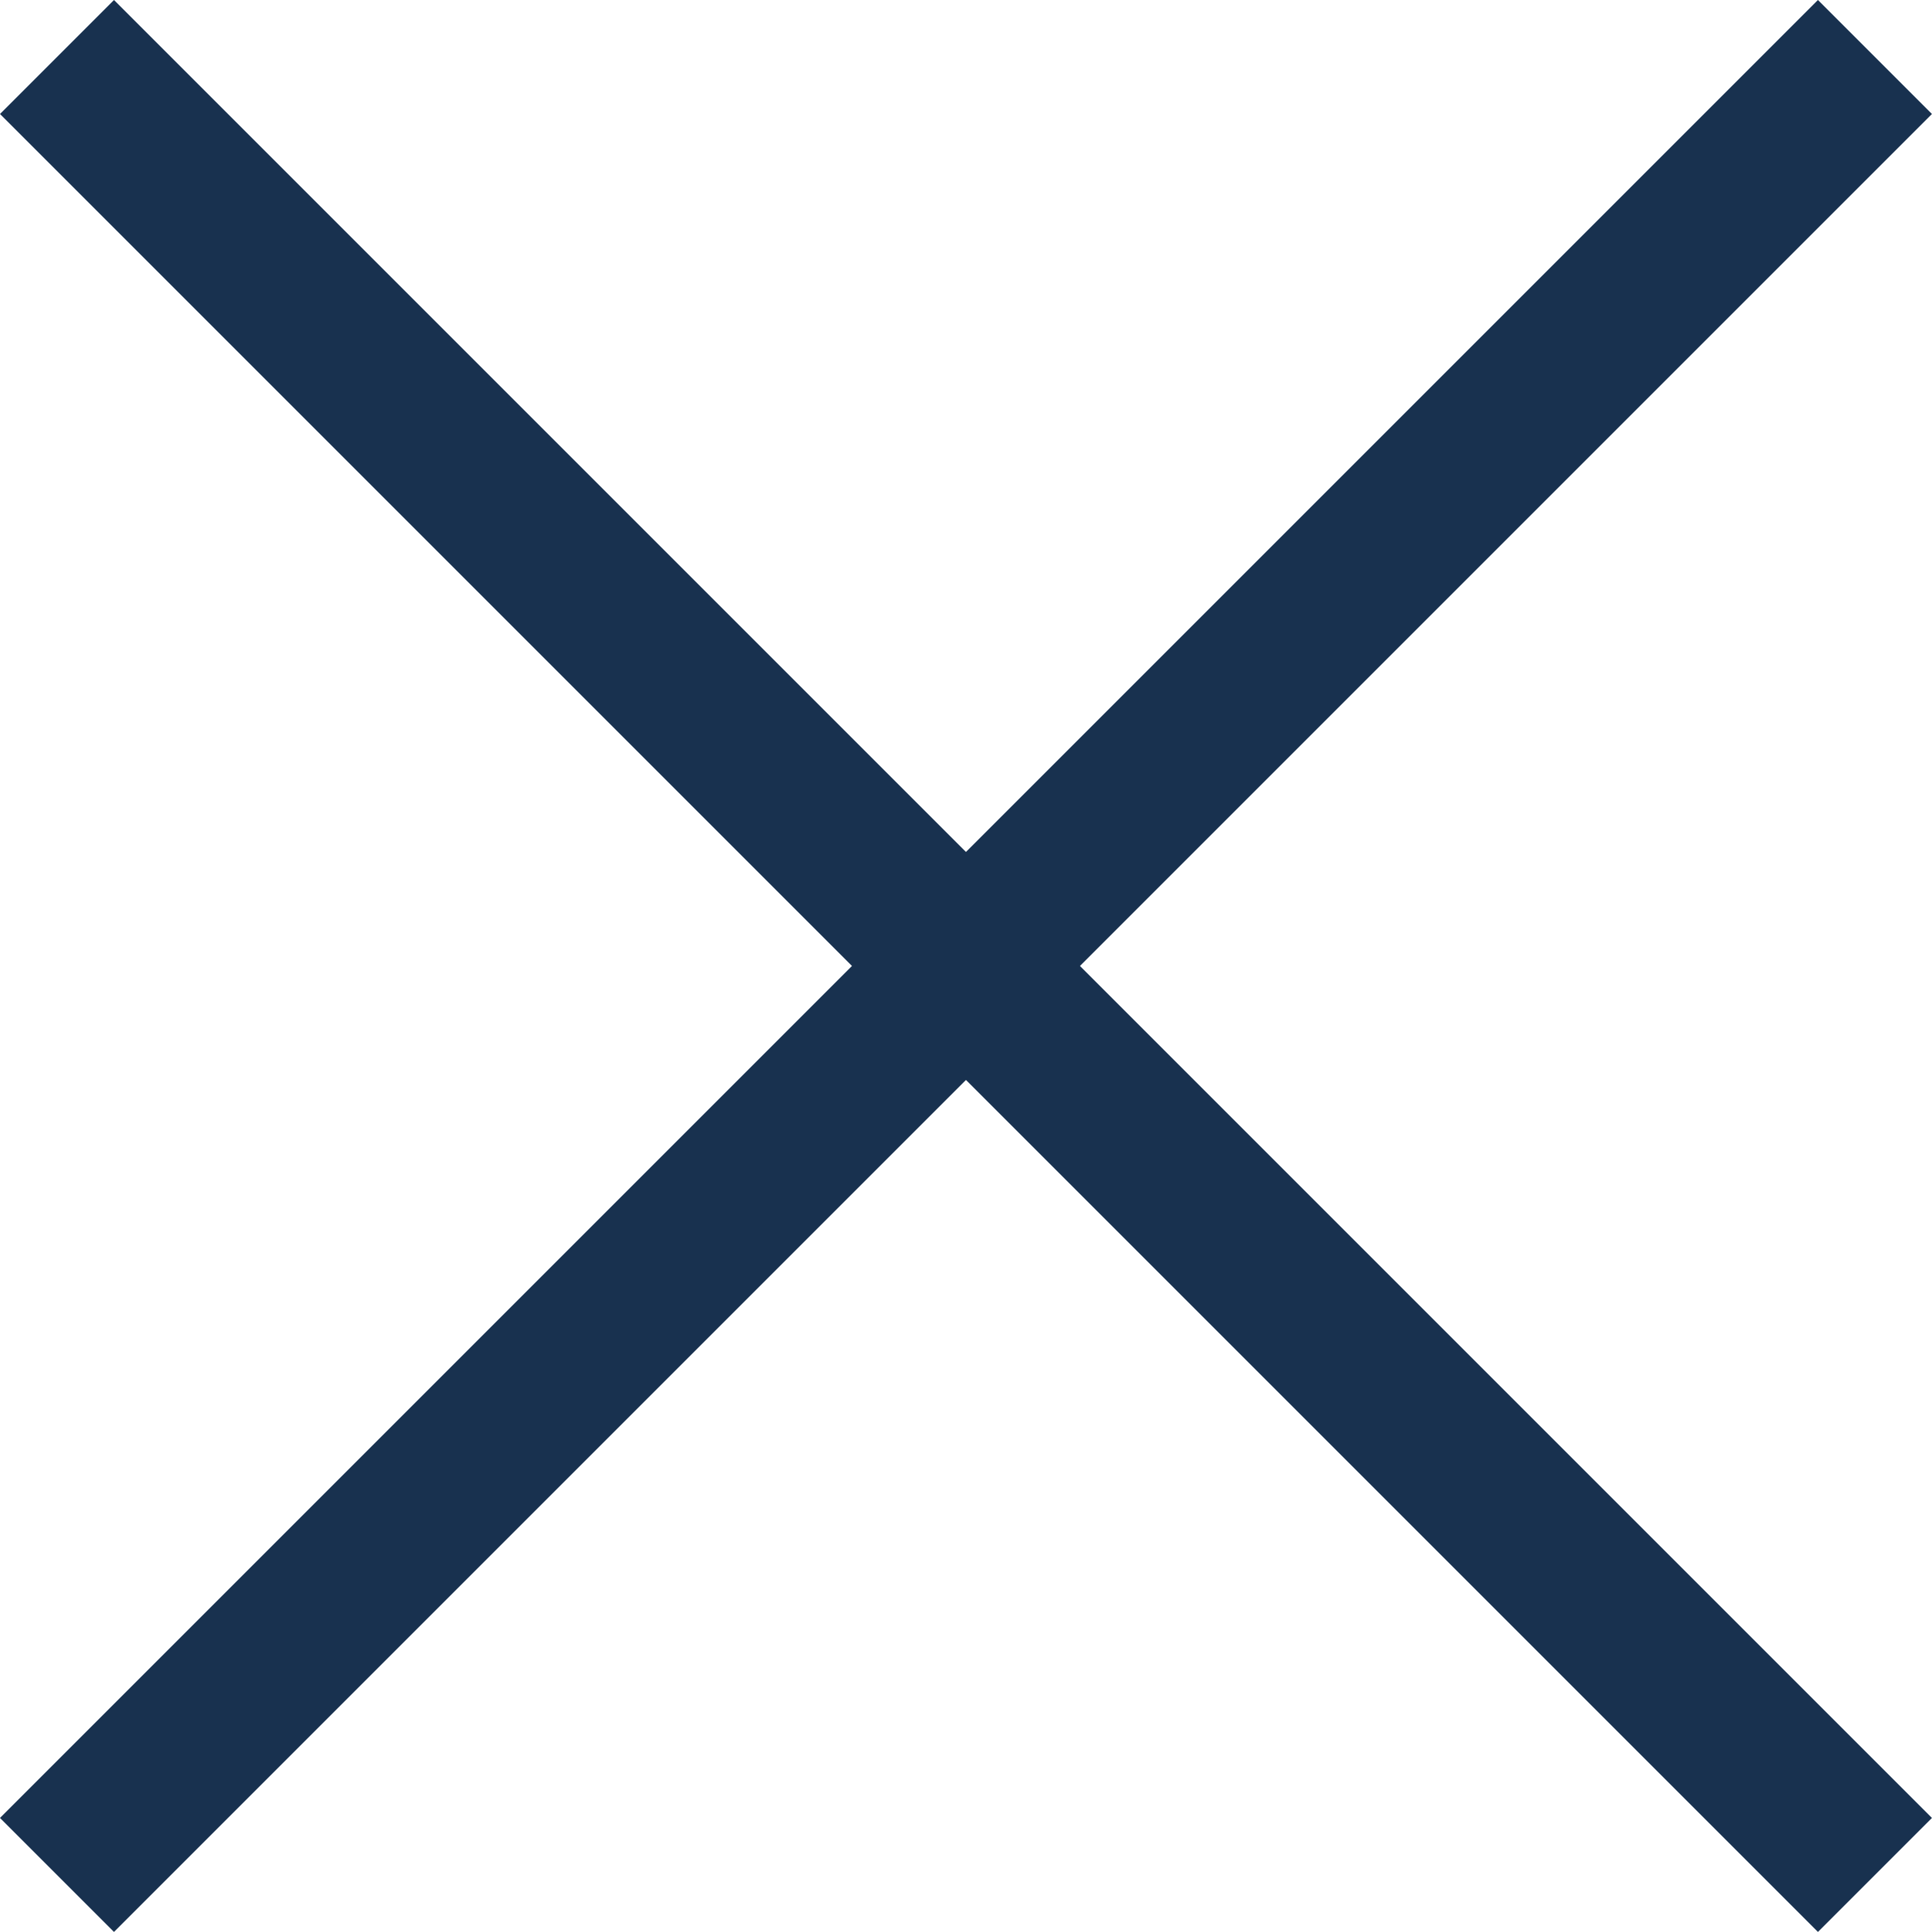 <svg xmlns="http://www.w3.org/2000/svg" width="23.968" height="23.968" viewBox="0 0 23.968 23.968">
  <g id="Close" transform="translate(-631.793 -41.793)">
    <line id="Line_81" data-name="Line 81" x2="31.895" transform="translate(632.5 42.5) rotate(45)" fill="none" stroke="#18314f" stroke-width="2"/>
    <line id="Line_82" data-name="Line 82" x2="31.895" transform="translate(655.053 42.5) rotate(135)" fill="none" stroke="#18314f" stroke-width="2"/>
  </g>
</svg>
